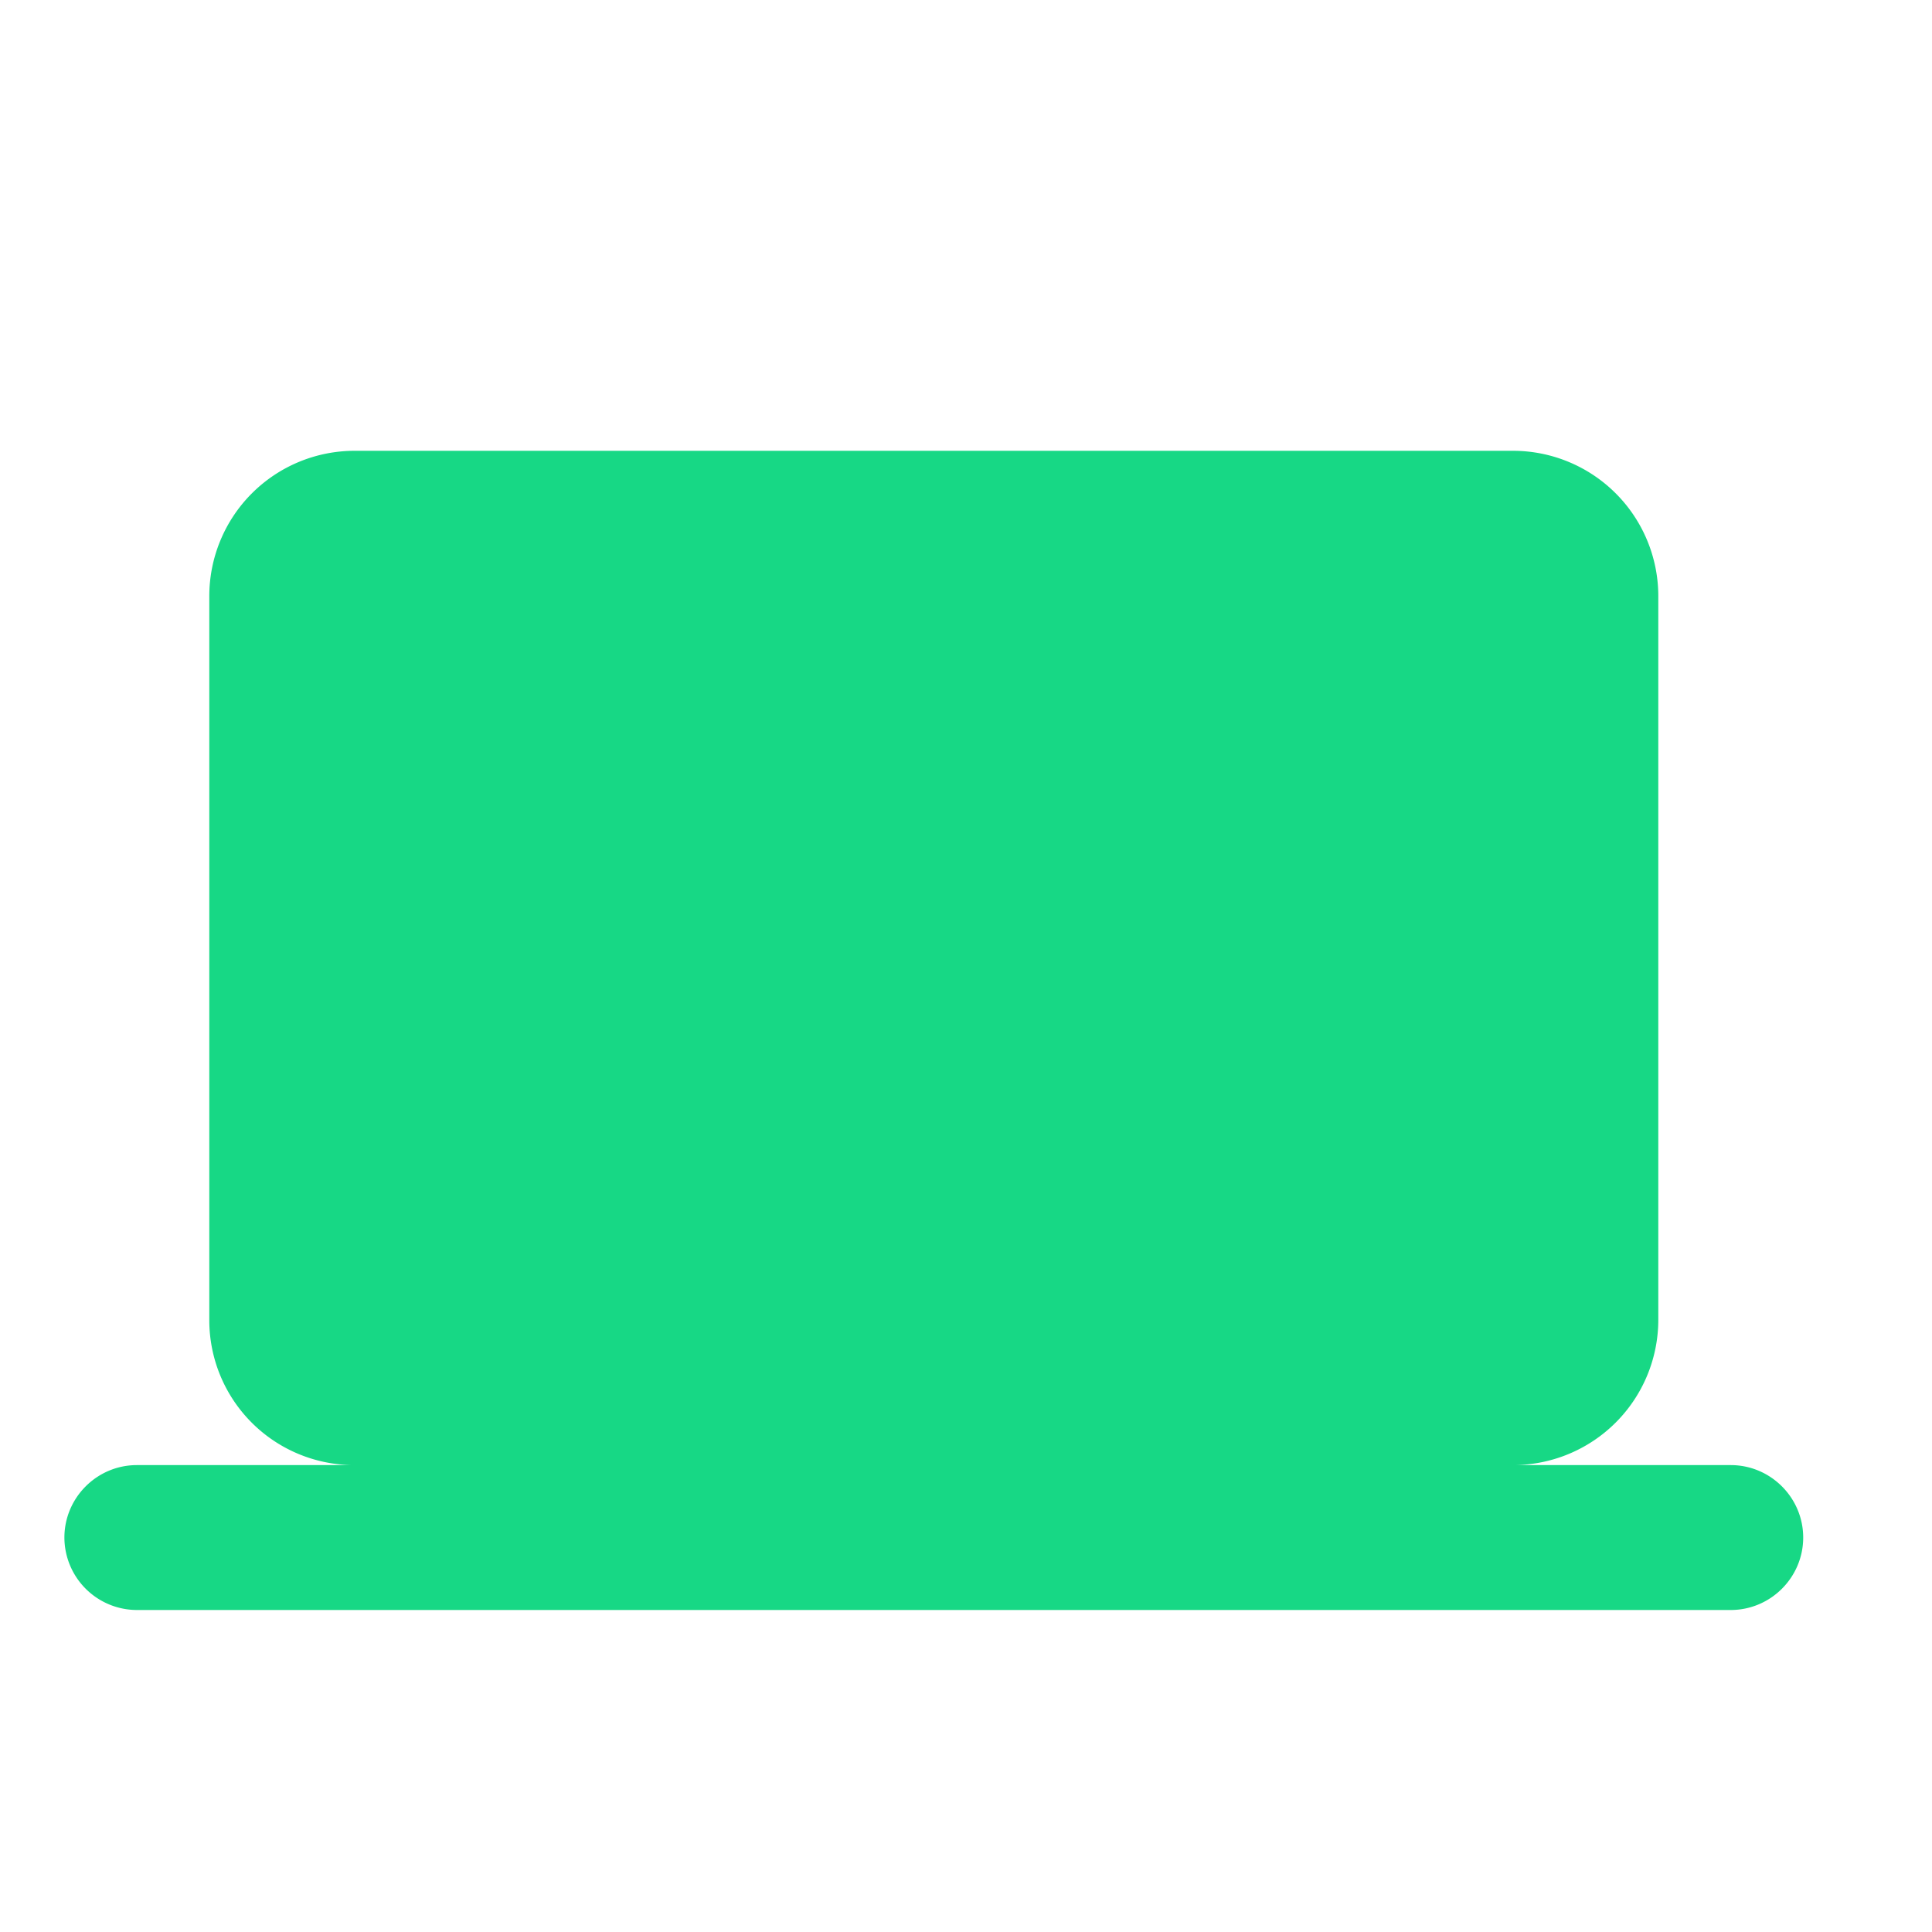 <svg xmlns="http://www.w3.org/2000/svg" width="30" height="30" fill="none"><path fill="#17D885" d="M25.75 20.5a2.257 2.257 0 0 1-2.25 2.25h3.375c.619 0 1.125.506 1.125 1.125S27.494 25 26.875 25H2.125A1.128 1.128 0 0 1 1 23.875c0-.619.506-1.125 1.125-1.125H5.5a2.25 2.25 0 0 1-2.25-2.25V9.25A2.257 2.257 0 0 1 5.5 7h18a2.257 2.257 0 0 1 2.25 2.25V20.5Z"/></svg>

